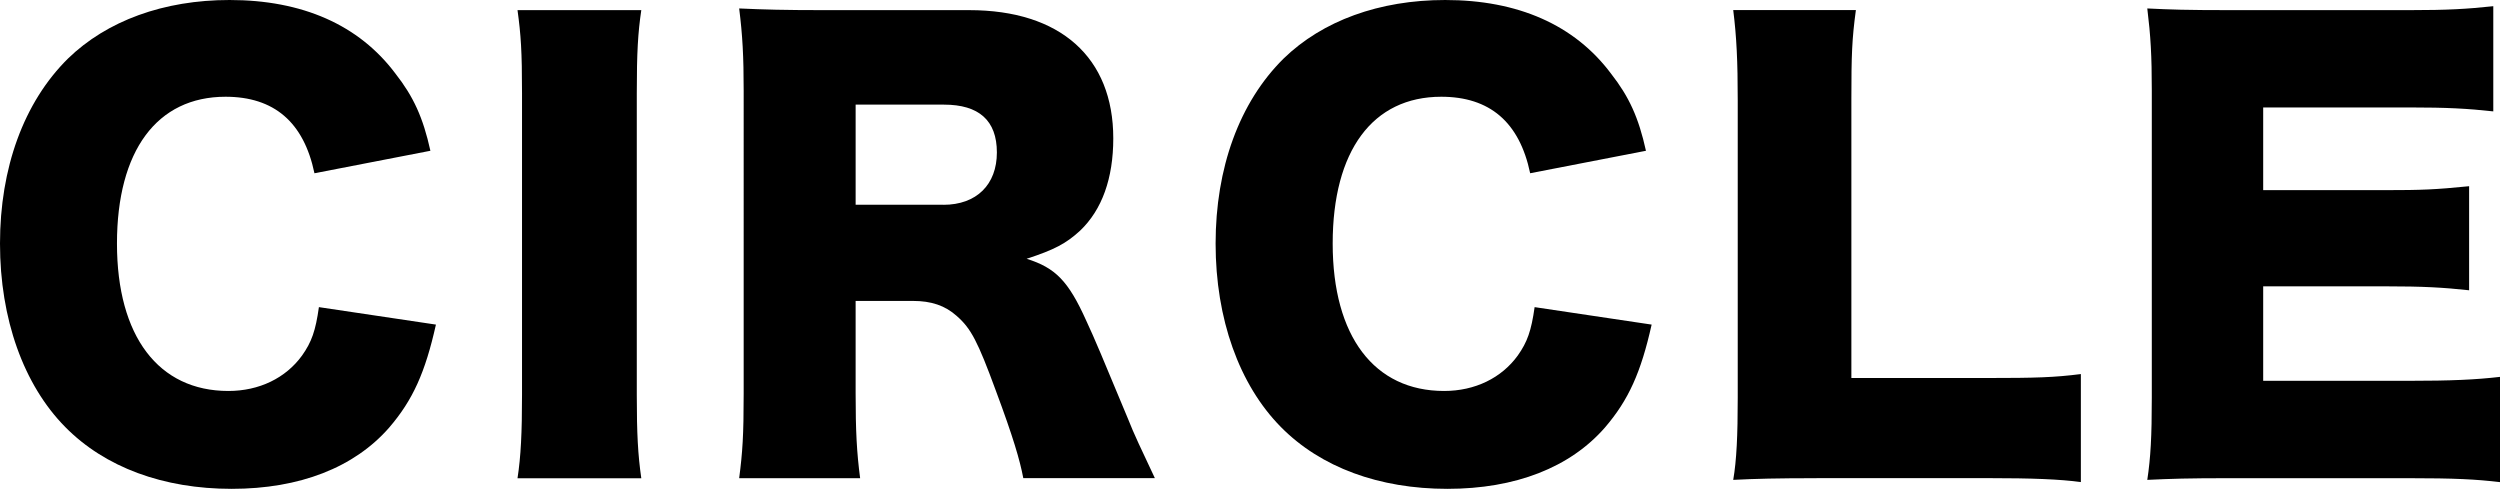 <?xml version="1.0" encoding="UTF-8"?>
<svg id="_レイヤー_2" data-name="レイヤー 2" xmlns="http://www.w3.org/2000/svg" viewBox="0 0 488.15 95.46">
  <g id="design">
    <g>
      <path d="M61.4,33.83c-2.09-10-7.91-14.94-17.36-14.94-13.4,0-21.2,10.54-21.2,28.67s8.13,28.78,21.75,28.78c6.04,0,11.21-2.53,14.39-6.92,1.87-2.64,2.64-4.83,3.29-9.45l22.85,3.41c-2.09,9.34-4.5,14.72-9.12,20.1-6.81,7.8-17.46,11.97-30.76,11.97s-24.72-4.17-32.51-12.08C4.61,75.14,0,62.28,0,47.56S4.61,19.99,13.29,11.42C20.87,4.06,31.96,0,44.82,0c14.17,0,25.26,4.83,32.41,14.39,3.52,4.5,5.38,8.57,6.81,15.05l-22.63,4.39Z"/>
      <path d="M125.22,1.98c-.66,4.5-.88,8.24-.88,16.26v58.88c0,7.58.22,11.64.88,16.26h-24.17c.66-4.28.88-8.9.88-16.26V18.24c0-8.24-.22-11.42-.88-16.26h24.17Z"/>
      <path d="M199.81,93.37c-.66-3.51-1.98-8.02-5.38-17.14-3.51-9.56-4.83-12.08-7.58-14.5-2.31-2.09-5.05-2.97-8.57-2.97h-11.21v18.02c0,7.47.22,11.53.88,16.59h-23.62c.66-5.05.88-8.35.88-16.48V17.8c0-6.81-.22-10.88-.88-16.15,4.83.22,8.9.33,16.37.33h28.56c17.79,0,28.12,9.23,28.12,25.04,0,7.8-2.2,13.95-6.48,18.02-2.75,2.53-5.05,3.73-10.44,5.49,5.6,1.76,8.13,4.28,11.64,12.08,1.65,3.52,3.19,7.25,8.13,19.11,1.21,3.08,2.53,5.82,5.27,11.64h-25.71ZM184.21,39.99c6.48,0,10.44-3.96,10.44-10.22s-3.52-9.34-10.33-9.34h-17.25v19.55h17.14Z"/>
      <path d="M298.78,33.83c-2.09-10-7.91-14.94-17.36-14.94-13.4,0-21.2,10.54-21.2,28.67s8.13,28.78,21.75,28.78c6.04,0,11.21-2.53,14.39-6.92,1.87-2.64,2.64-4.83,3.29-9.45l22.85,3.41c-2.09,9.34-4.5,14.72-9.12,20.1-6.81,7.8-17.47,11.97-30.76,11.97s-24.72-4.17-32.52-12.08c-8.13-8.24-12.74-21.09-12.74-35.81s4.61-27.57,13.29-36.14c7.58-7.36,18.67-11.42,31.53-11.42,14.17,0,25.26,4.83,32.4,14.39,3.52,4.5,5.38,8.57,6.81,15.05l-22.63,4.39Z"/>
      <path d="M354.69,93.37c-7.58,0-12.08.11-16.26.33.66-3.84.88-8.68.88-16.04V19.66c0-7.69-.22-12.41-.88-17.69h23.95c-.77,5.71-.88,8.79-.88,17.36v54.48h26.58c9.34,0,13.07-.11,18.23-.77v21.09c-4.06-.55-9.45-.77-18.23-.77h-33.39Z"/>
      <path d="M488.15,94.14c-4.72-.55-8.68-.77-18.12-.77h-34.6c-8.35,0-11.42.11-16.15.33.66-4.39.88-8.46.88-16.04V17.69c0-6.81-.22-10.66-.88-16.04,4.5.22,7.58.33,16.15.33h35.04c7.47,0,11.21-.22,16.37-.77v20.54c-5.05-.55-9.01-.77-16.37-.77h-28.56v16.15h23.73c7.25,0,9.89-.11,16.48-.77v20.32c-5.16-.55-8.9-.77-16.48-.77h-23.73v18.45h28.34c8.35,0,13.18-.22,17.9-.77v20.54Z"/>
    </g>
  </g>
</svg>